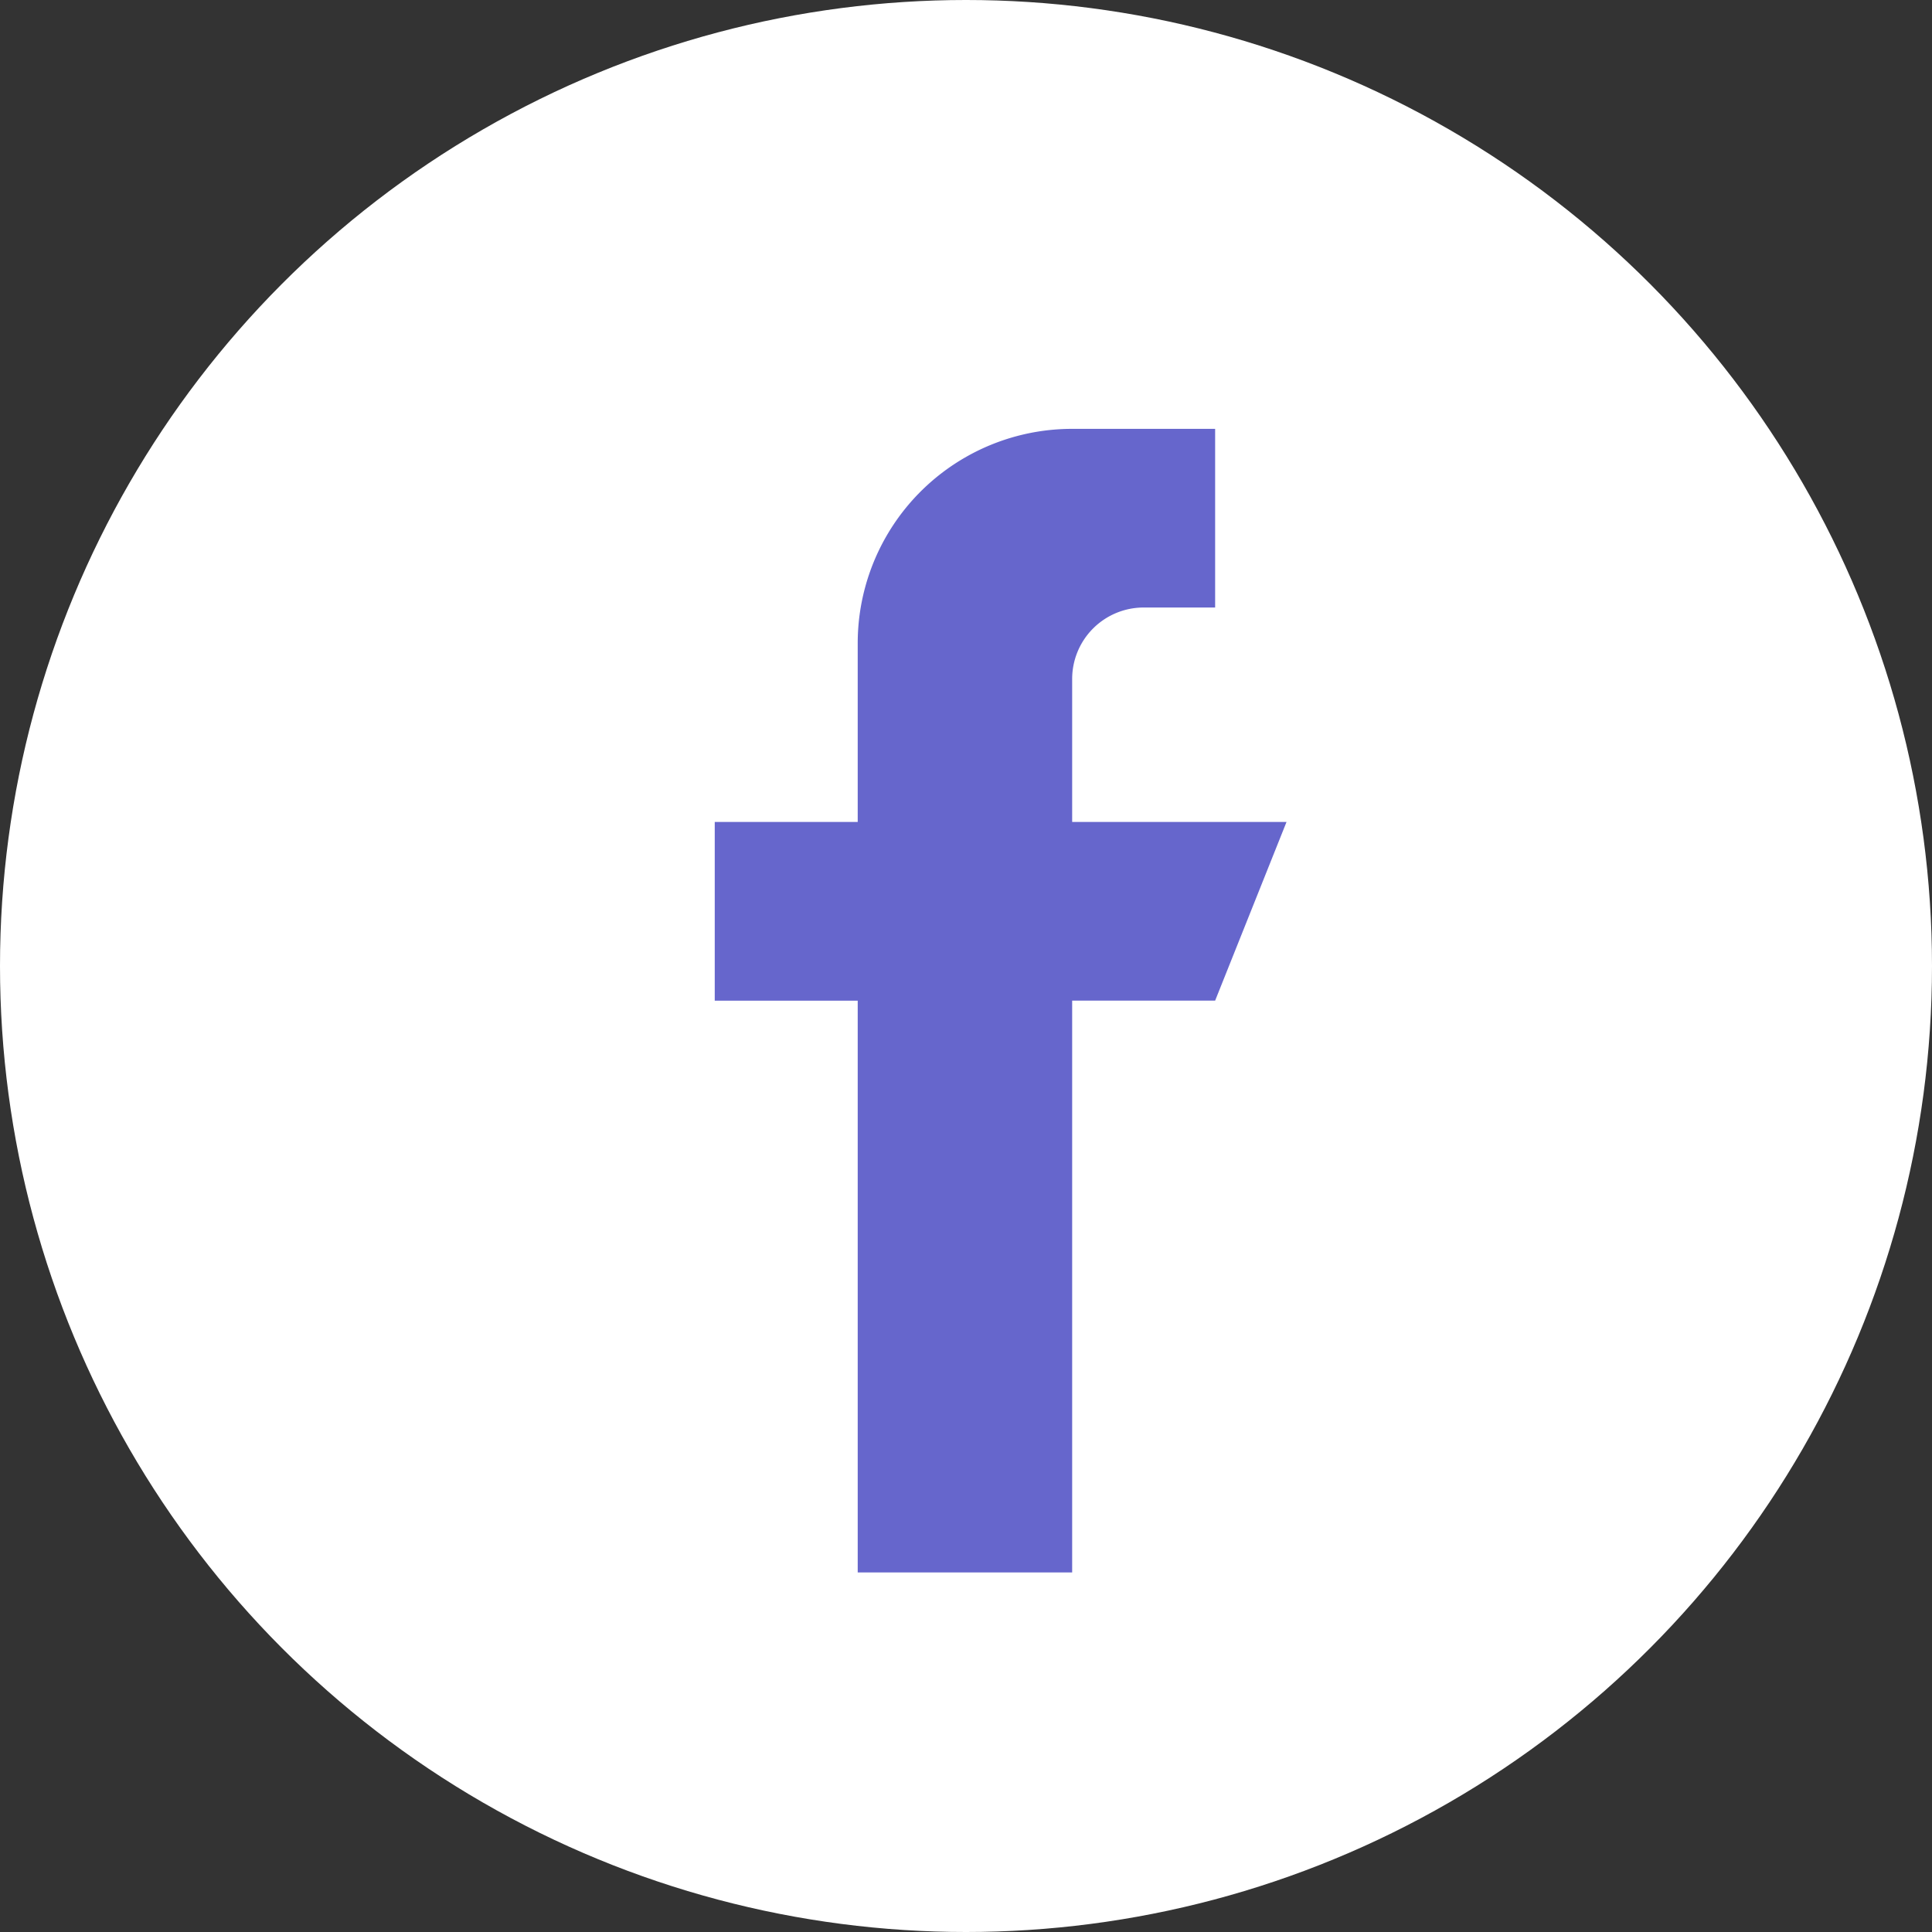 <svg id="Group_4798" data-name="Group 4798" xmlns="http://www.w3.org/2000/svg" width="40" height="40" viewBox="0 0 40 40">
  <rect x="0" y="0" width="40" height="40" fill="#333333" stroke="none"/>
  <circle id="Ellipse_191" data-name="Ellipse 191" cx="20" cy="20" r="20" fill="#fff"/>
  <path id="facebook" d="M15.838,8.139H11.4V5.179a1.48,1.48,0,0,1,1.48-1.48h1.48V0H11.4A4.439,4.439,0,0,0,6.96,4.439v3.7H4v3.7H6.96V23.677H11.4V11.838h2.96Z" transform="translate(10.798 8.879)" fill="#66c" fill-rule="evenodd"/>
</svg>
